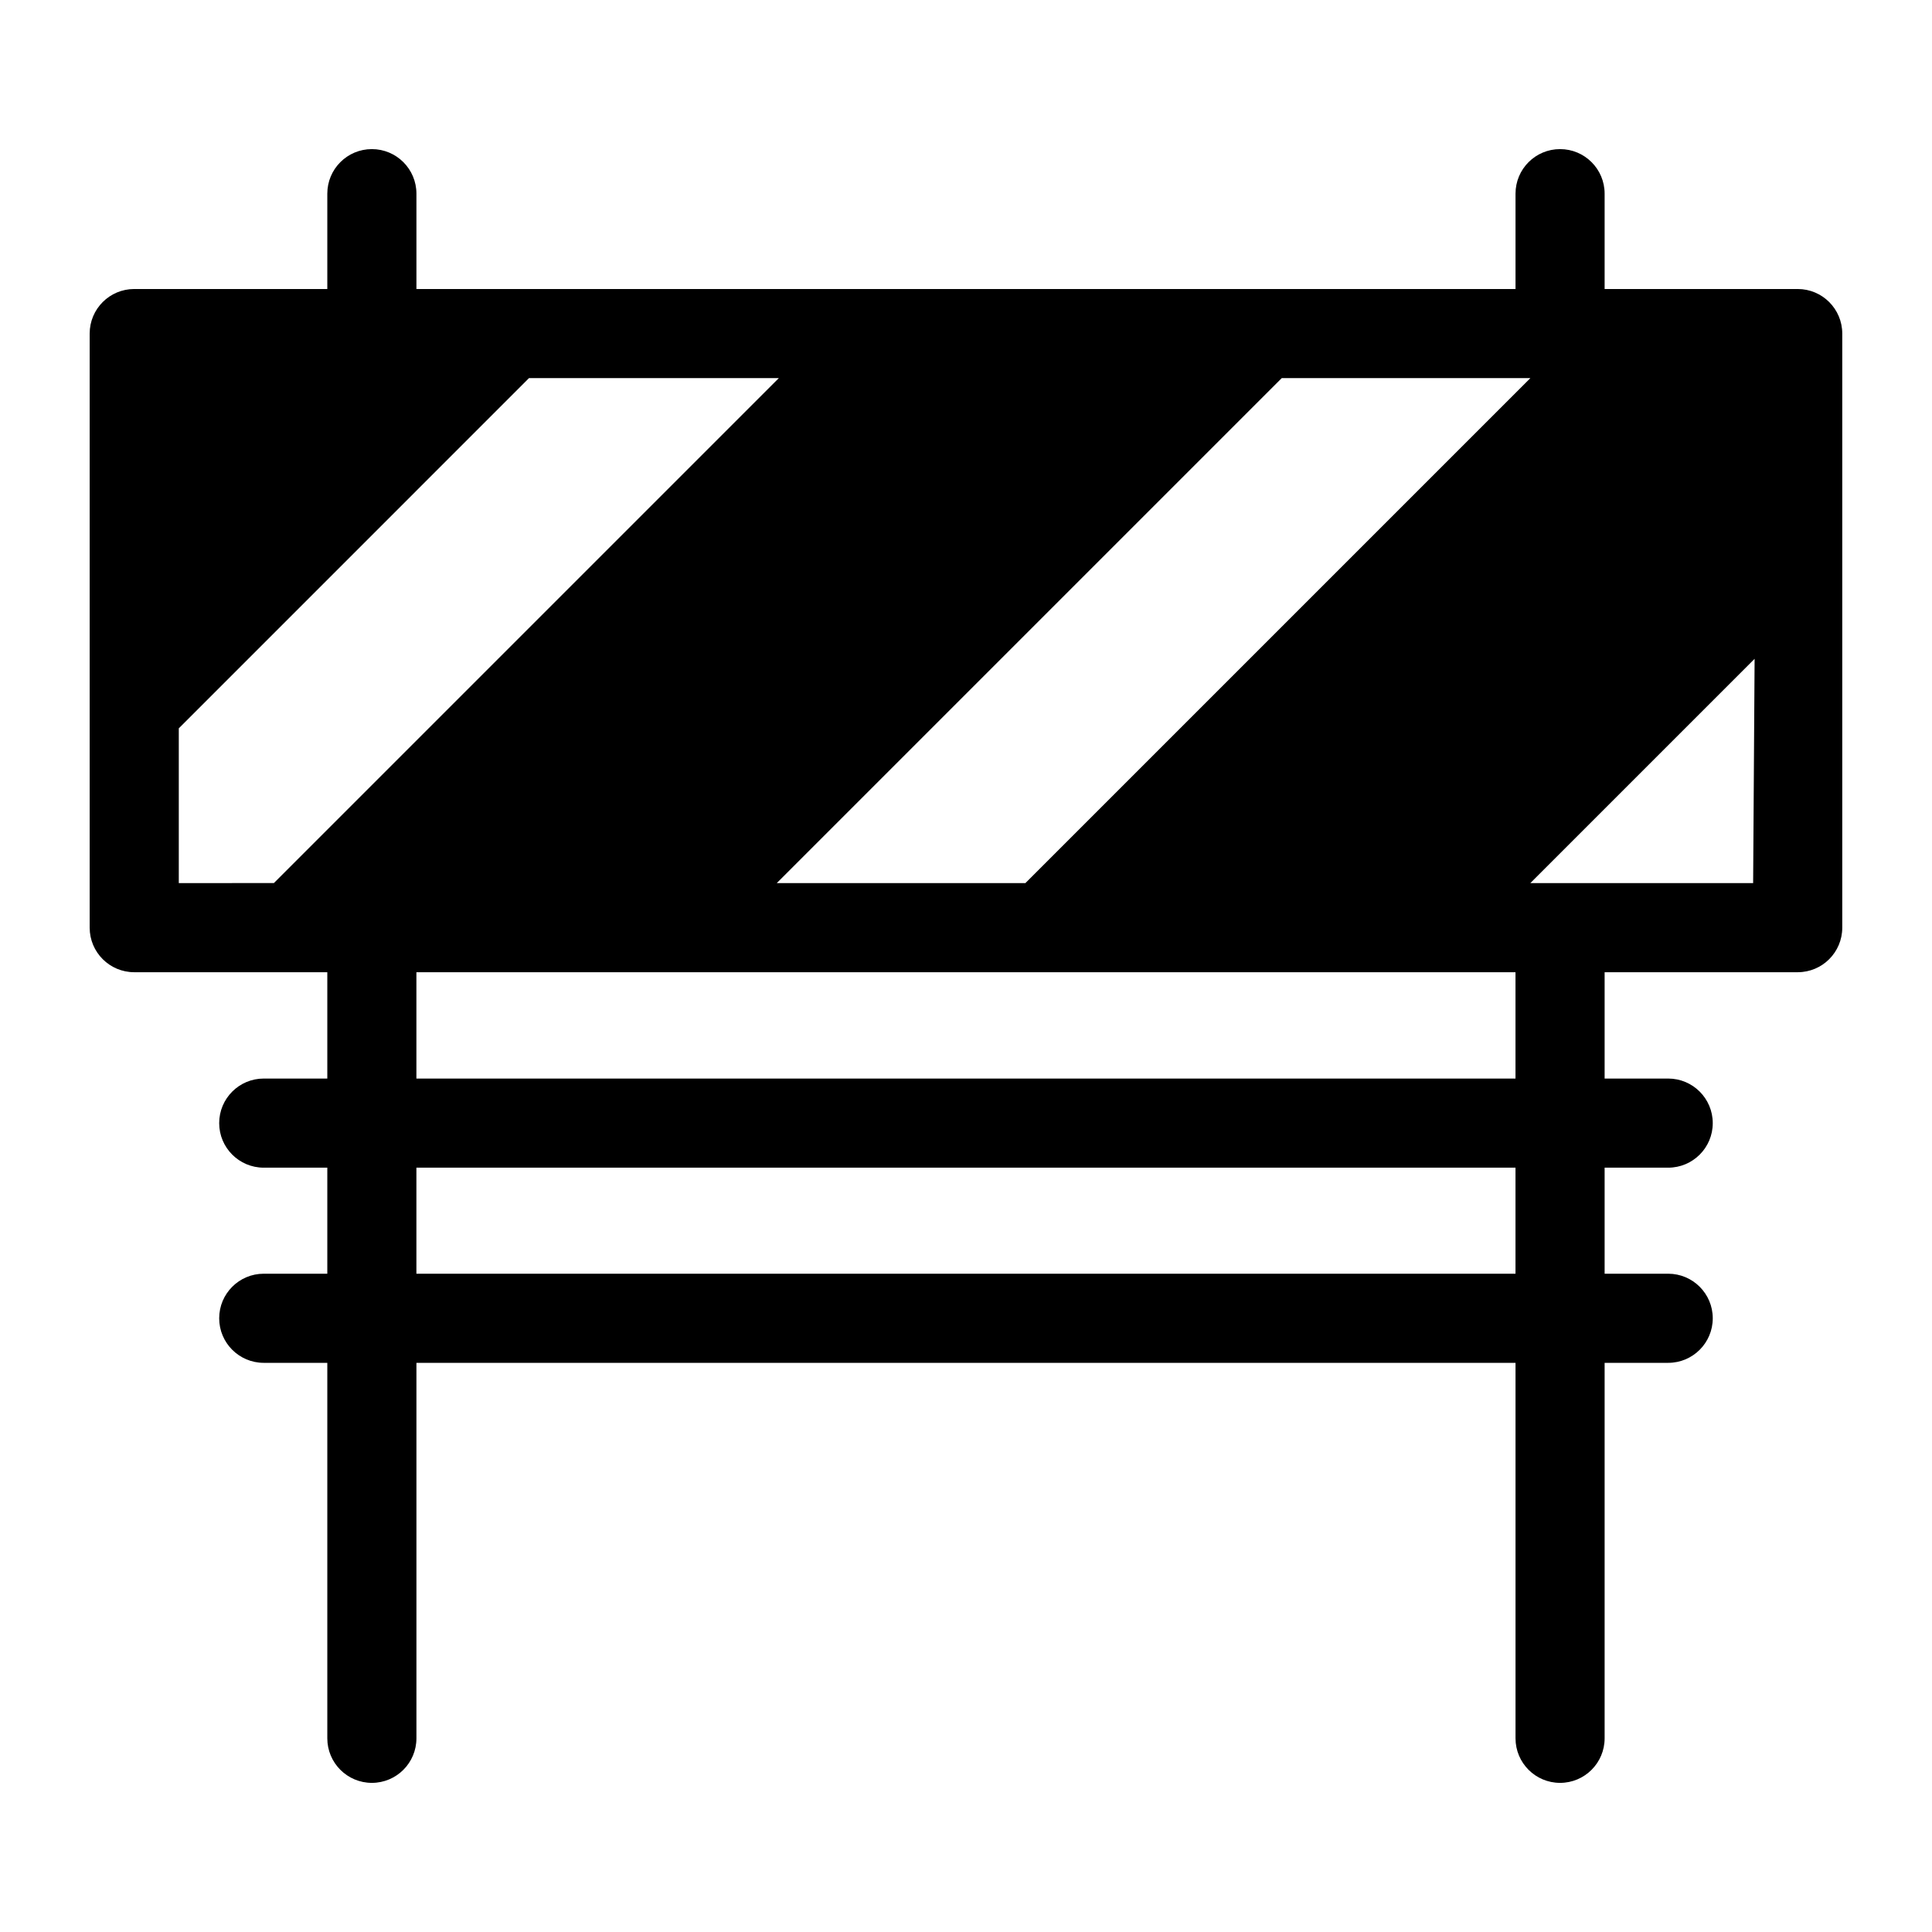 <?xml version="1.0" encoding="UTF-8"?>
<!-- The Best Svg Icon site in the world: iconSvg.co, Visit us! https://iconsvg.co -->
<svg fill="#000000" width="800px" height="800px" version="1.1" viewBox="144 144 512 512" xmlns="http://www.w3.org/2000/svg">
 <path d="m620.41 220.59h-51.168v-25.27c0-6.519-5.285-11.805-11.809-11.805-6.519 0-11.805 5.285-11.805 11.805v25.27h-291.27v-25.27c0-6.519-5.289-11.805-11.809-11.805-6.523 0-11.809 5.285-11.809 11.805v25.27h-51.168c-6.523 0-11.809 5.289-11.809 11.809v157.44c0 6.519 5.285 11.809 11.809 11.809h51.168v28.184l-16.848-0.004c-6.519 0-11.805 5.289-11.805 11.809 0 6.523 5.285 11.809 11.805 11.809h16.848v28.102h-16.848c-6.519 0-11.805 5.289-11.805 11.809 0 6.523 5.285 11.809 11.805 11.809h16.848v99.504c0 6.519 5.285 11.809 11.809 11.809 6.519 0 11.809-5.289 11.809-11.809v-99.504h291.27v99.504c0 6.519 5.285 11.809 11.805 11.809 6.523 0 11.809-5.289 11.809-11.809v-99.504h16.848c6.519 0 11.809-5.285 11.809-11.809 0-6.519-5.289-11.809-11.809-11.809h-16.848v-28.102h16.848c6.519 0 11.809-5.285 11.809-11.809 0-6.519-5.289-11.809-11.809-11.809h-16.848v-28.18h51.168c6.523 0 11.809-5.289 11.809-11.809v-157.44c0-6.519-5.285-11.809-11.809-11.809zm-70.848 23.617-133.82 133.82h-65.887l133.82-133.82zm-358.18 133.82v-41.012l92.809-92.812h66.207l-133.82 133.82zm354.24 103.52h-291.27v-28.102h291.27zm0-51.719h-291.27v-28.18h291.27zm62.977-51.797h-59.043l59.434-59.434z"/>
</svg>